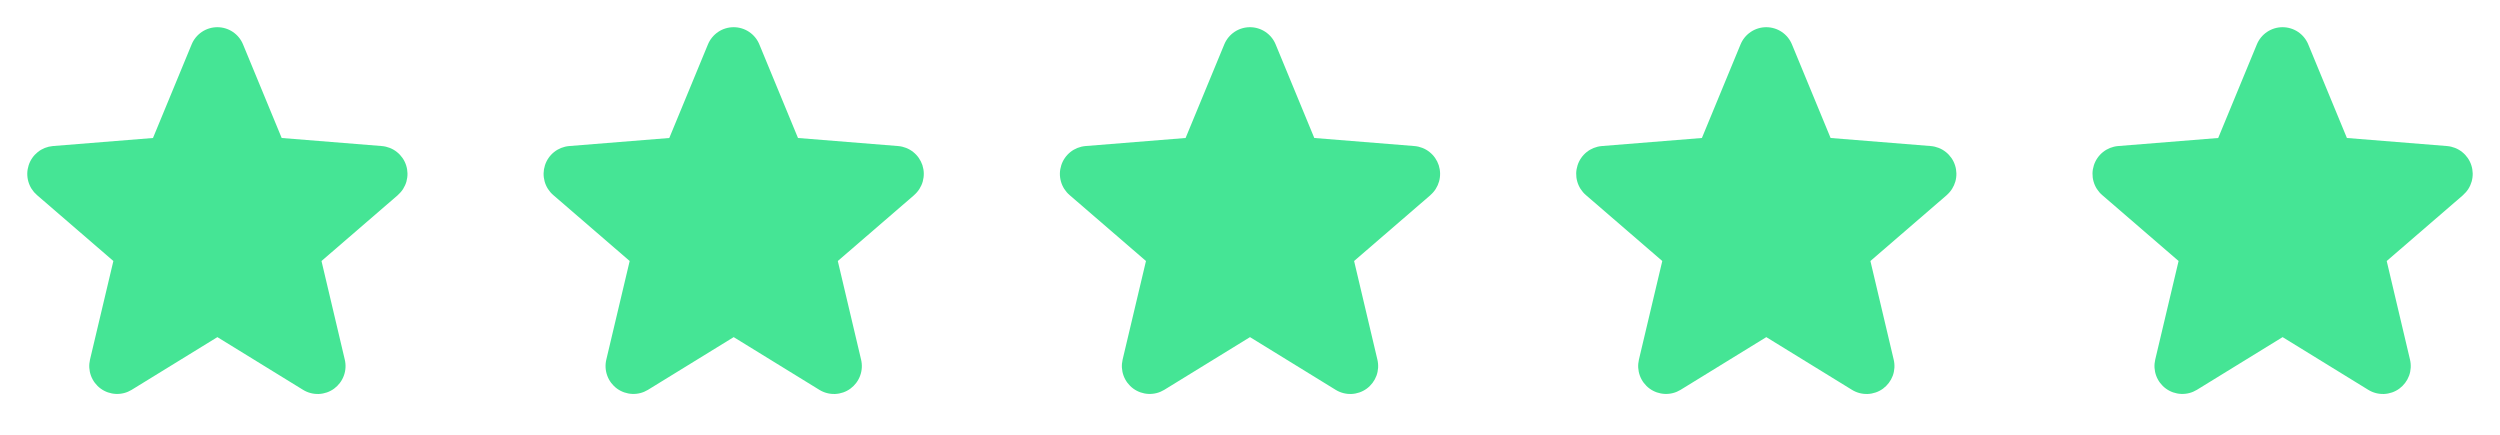 <svg width="92" height="16" viewBox="0 0 92 16" fill="none" xmlns="http://www.w3.org/2000/svg">
<path d="M14.643 7.178L11.831 9.605L12.688 13.234C12.735 13.431 12.723 13.638 12.652 13.828C12.582 14.018 12.457 14.183 12.294 14.303C12.13 14.422 11.934 14.49 11.732 14.498C11.529 14.506 11.329 14.454 11.156 14.348L8 12.406L4.842 14.348C4.669 14.453 4.469 14.505 4.267 14.496C4.065 14.488 3.87 14.42 3.706 14.301C3.543 14.182 3.418 14.017 3.348 13.827C3.278 13.637 3.266 13.431 3.312 13.234L4.172 9.605L1.36 7.178C1.207 7.046 1.096 6.872 1.042 6.677C0.987 6.482 0.992 6.276 1.054 6.084C1.116 5.891 1.233 5.721 1.391 5.595C1.549 5.469 1.741 5.393 1.942 5.375L5.63 5.078L7.052 1.635C7.129 1.447 7.261 1.287 7.429 1.174C7.597 1.061 7.796 1.001 7.998 1.001C8.201 1.001 8.399 1.061 8.568 1.174C8.736 1.287 8.867 1.447 8.944 1.635L10.366 5.078L14.054 5.375C14.255 5.392 14.448 5.468 14.606 5.594C14.765 5.72 14.883 5.89 14.945 6.082C15.008 6.275 15.012 6.482 14.958 6.677C14.903 6.872 14.793 7.046 14.639 7.179L14.643 7.178Z" fill="#45E595"/>
<path d="M33.643 7.178L30.831 9.605L31.688 13.234C31.735 13.431 31.723 13.638 31.652 13.828C31.582 14.018 31.457 14.183 31.294 14.303C31.13 14.422 30.934 14.49 30.732 14.498C30.529 14.506 30.329 14.454 30.156 14.348L27 12.406L23.842 14.348C23.669 14.453 23.469 14.505 23.267 14.496C23.065 14.488 22.87 14.42 22.706 14.301C22.543 14.182 22.418 14.017 22.348 13.827C22.278 13.637 22.265 13.431 22.312 13.234L23.172 9.605L20.36 7.178C20.207 7.046 20.096 6.872 20.042 6.677C19.988 6.482 19.992 6.276 20.054 6.084C20.116 5.891 20.233 5.721 20.391 5.595C20.549 5.469 20.741 5.393 20.942 5.375L24.63 5.078L26.052 1.635C26.13 1.447 26.261 1.287 26.429 1.174C26.597 1.061 26.796 1.001 26.998 1.001C27.201 1.001 27.399 1.061 27.568 1.174C27.736 1.287 27.867 1.447 27.944 1.635L29.366 5.078L33.054 5.375C33.255 5.392 33.448 5.468 33.606 5.594C33.765 5.72 33.883 5.89 33.946 6.082C34.008 6.275 34.012 6.482 33.958 6.677C33.903 6.872 33.793 7.046 33.639 7.179L33.643 7.178Z" fill="#45E595"/>
<path d="M52.643 7.178L49.831 9.605L50.688 13.234C50.735 13.431 50.723 13.638 50.653 13.828C50.582 14.018 50.458 14.183 50.294 14.303C50.13 14.422 49.934 14.49 49.732 14.498C49.529 14.506 49.329 14.454 49.156 14.348L46 12.406L42.842 14.348C42.669 14.453 42.469 14.505 42.267 14.496C42.065 14.488 41.87 14.42 41.706 14.301C41.543 14.182 41.418 14.017 41.348 13.827C41.278 13.637 41.266 13.431 41.312 13.234L42.172 9.605L39.36 7.178C39.207 7.046 39.096 6.872 39.042 6.677C38.987 6.482 38.992 6.276 39.054 6.084C39.116 5.891 39.233 5.721 39.391 5.595C39.549 5.469 39.741 5.393 39.943 5.375L43.63 5.078L45.053 1.635C45.13 1.447 45.261 1.287 45.429 1.174C45.597 1.061 45.796 1.001 45.998 1.001C46.201 1.001 46.399 1.061 46.568 1.174C46.736 1.287 46.867 1.447 46.944 1.635L48.366 5.078L52.054 5.375C52.255 5.392 52.448 5.468 52.606 5.594C52.765 5.72 52.883 5.89 52.946 6.082C53.008 6.275 53.012 6.482 52.958 6.677C52.903 6.872 52.793 7.046 52.639 7.179L52.643 7.178Z" fill="#45E595"/>
<path d="M71.643 7.178L68.831 9.605L69.688 13.234C69.735 13.431 69.723 13.638 69.653 13.828C69.582 14.018 69.457 14.183 69.294 14.303C69.13 14.422 68.934 14.49 68.732 14.498C68.529 14.506 68.329 14.454 68.156 14.348L65 12.406L61.842 14.348C61.669 14.453 61.469 14.505 61.267 14.496C61.065 14.488 60.87 14.42 60.706 14.301C60.543 14.182 60.418 14.017 60.348 13.827C60.278 13.637 60.266 13.431 60.312 13.234L61.172 9.605L58.36 7.178C58.207 7.046 58.096 6.872 58.042 6.677C57.987 6.482 57.992 6.276 58.054 6.084C58.116 5.891 58.233 5.721 58.391 5.595C58.549 5.469 58.741 5.393 58.943 5.375L62.63 5.078L64.052 1.635C64.129 1.447 64.26 1.287 64.429 1.174C64.597 1.061 64.796 1.001 64.998 1.001C65.201 1.001 65.399 1.061 65.568 1.174C65.736 1.287 65.867 1.447 65.944 1.635L67.366 5.078L71.054 5.375C71.255 5.392 71.448 5.468 71.606 5.594C71.765 5.72 71.883 5.89 71.945 6.082C72.008 6.275 72.012 6.482 71.958 6.677C71.903 6.872 71.793 7.046 71.639 7.179L71.643 7.178Z" fill="#45E595"/>
<path d="M90.643 7.178L87.831 9.605L88.688 13.234C88.735 13.431 88.723 13.638 88.653 13.828C88.582 14.018 88.457 14.183 88.294 14.303C88.13 14.422 87.934 14.49 87.732 14.498C87.529 14.506 87.329 14.454 87.156 14.348L84 12.406L80.842 14.348C80.669 14.453 80.469 14.505 80.267 14.496C80.065 14.488 79.87 14.42 79.706 14.301C79.543 14.182 79.418 14.017 79.348 13.827C79.278 13.637 79.266 13.431 79.312 13.234L80.172 9.605L77.36 7.178C77.207 7.046 77.096 6.872 77.042 6.677C76.987 6.482 76.992 6.276 77.054 6.084C77.116 5.891 77.233 5.721 77.391 5.595C77.549 5.469 77.741 5.393 77.942 5.375L81.63 5.078L83.052 1.635C83.129 1.447 83.26 1.287 83.429 1.174C83.597 1.061 83.796 1.001 83.998 1.001C84.201 1.001 84.399 1.061 84.568 1.174C84.736 1.287 84.867 1.447 84.944 1.635L86.366 5.078L90.054 5.375C90.255 5.392 90.448 5.468 90.606 5.594C90.765 5.72 90.883 5.89 90.945 6.082C91.008 6.275 91.012 6.482 90.958 6.677C90.903 6.872 90.793 7.046 90.639 7.179L90.643 7.178Z" fill="#45E595"/>
</svg>
